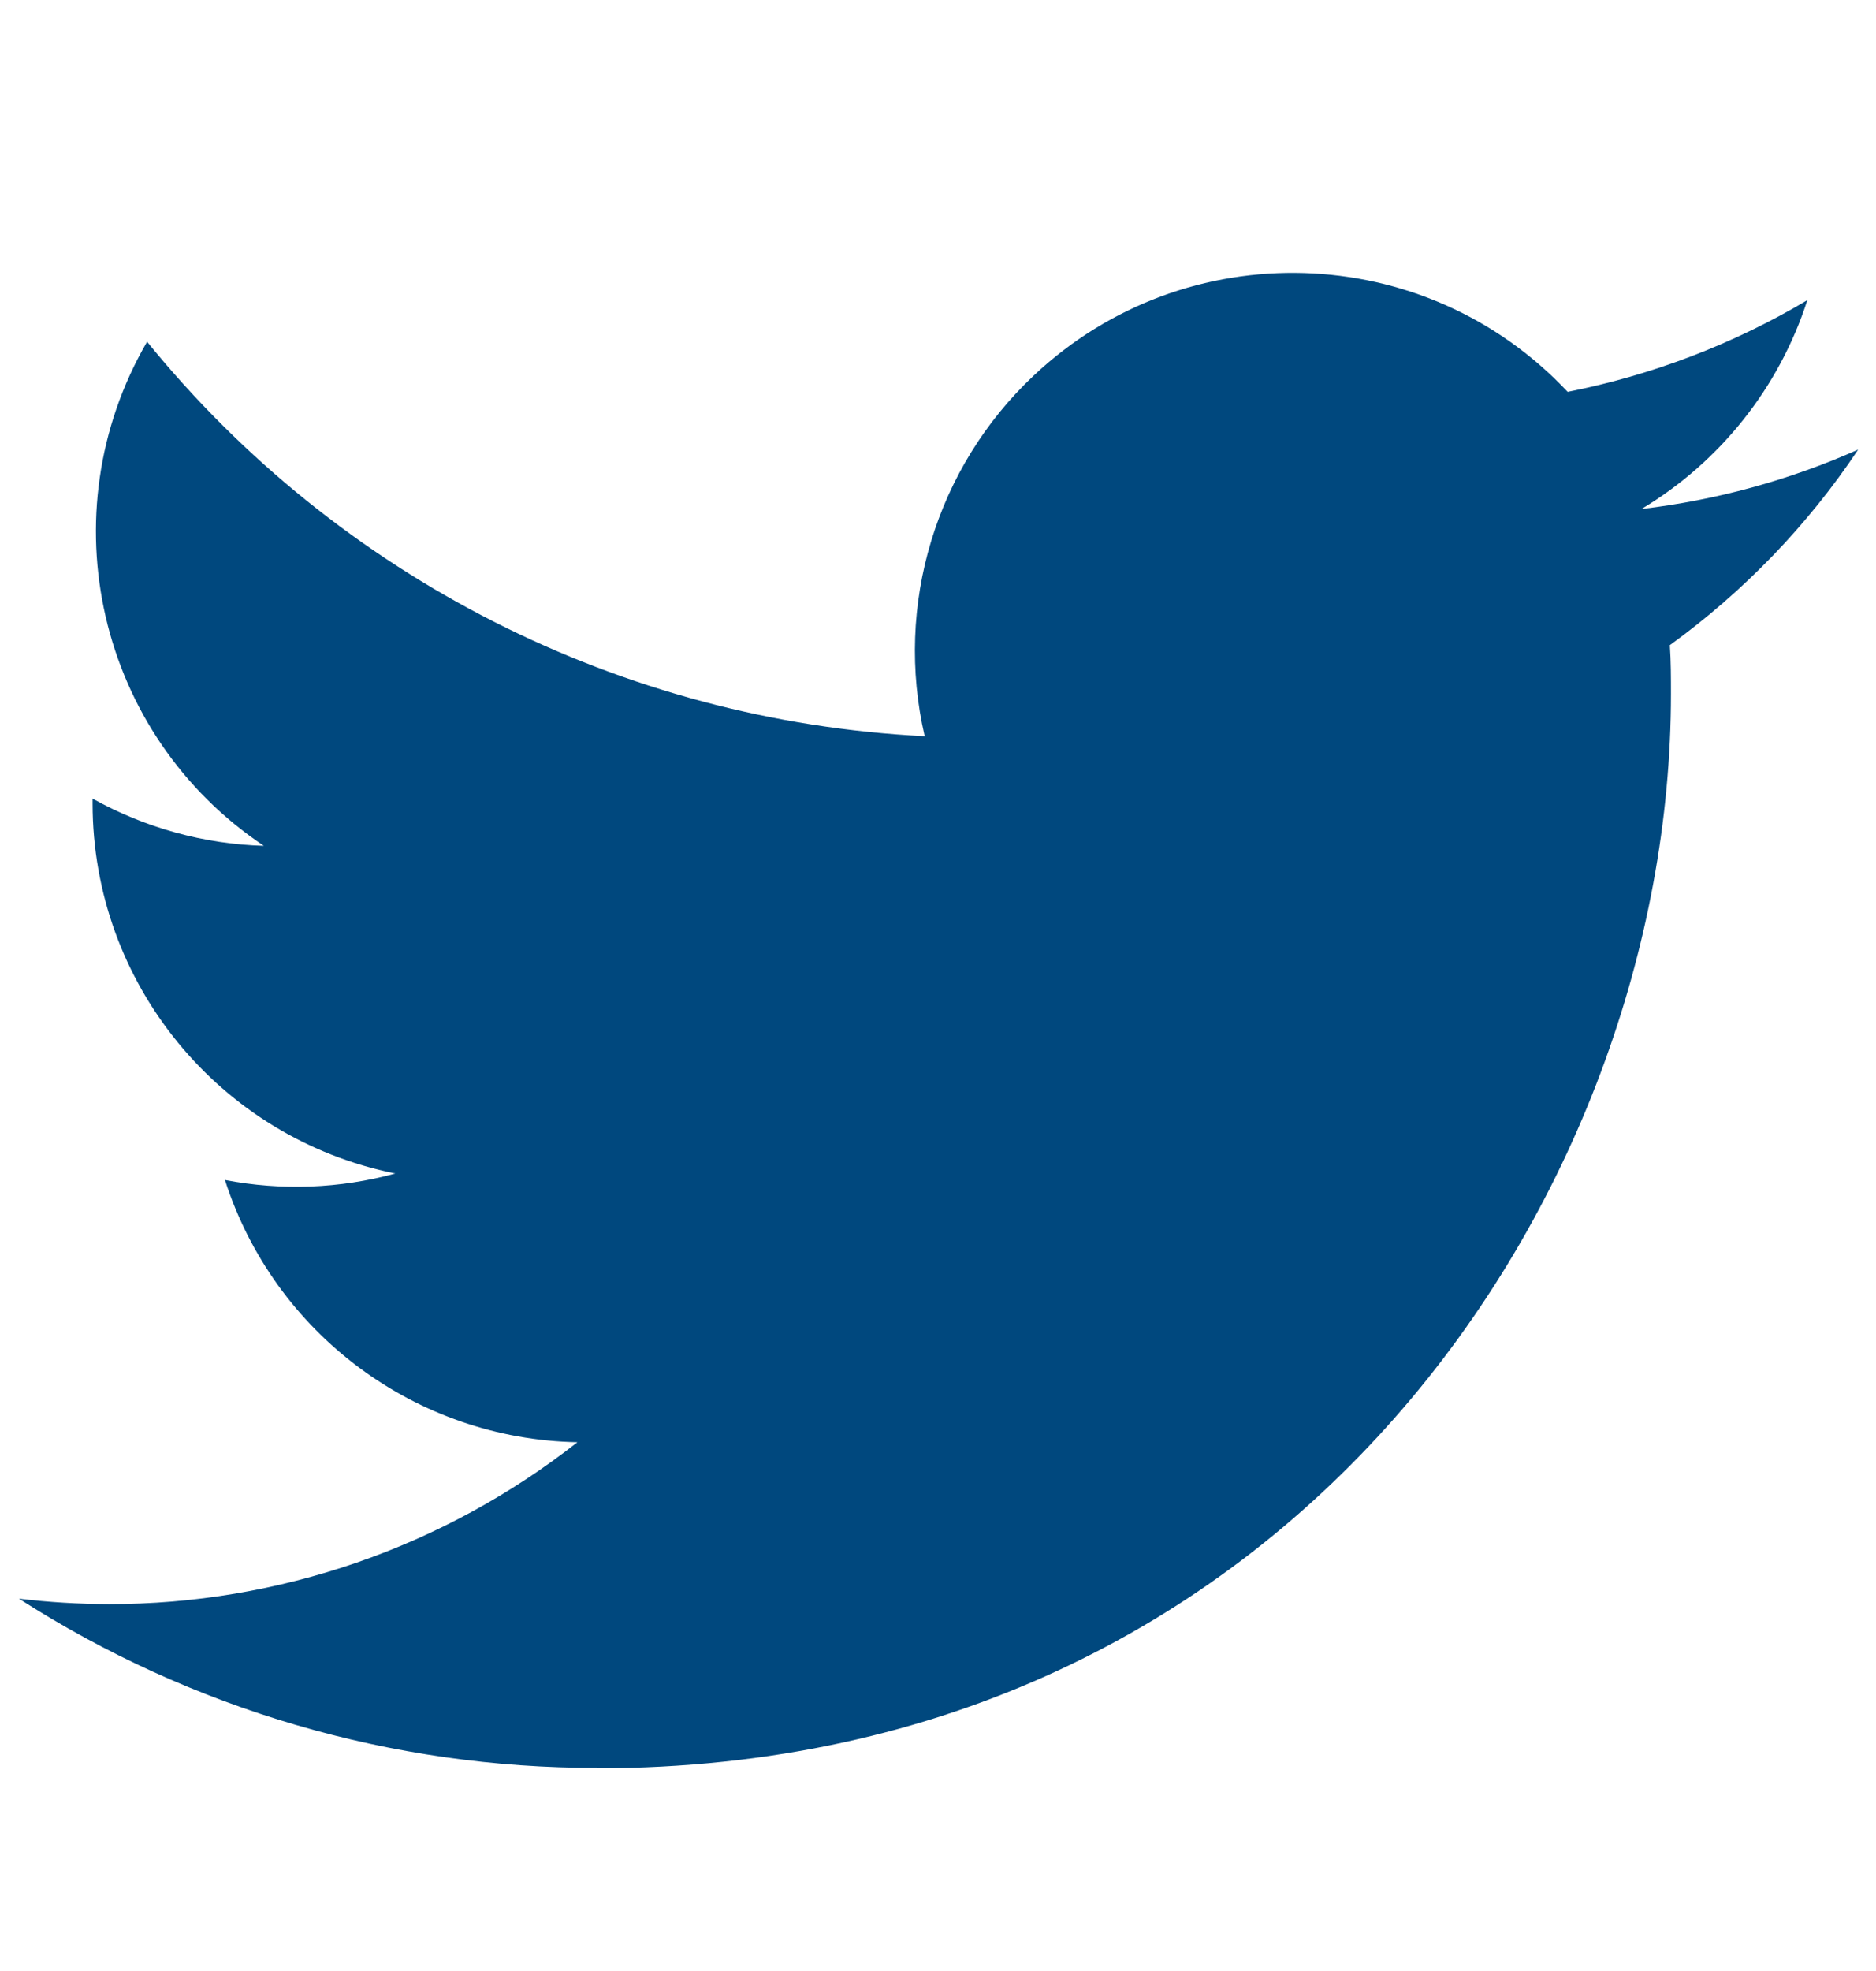 <svg width="20" height="21" viewBox="0 0 20 21" fill="none" xmlns="http://www.w3.org/2000/svg">
    <g clip-path="url(#clip0_234_349)">
        <path d="M17.802 6.874C17.814 7.046 17.814 7.219 17.814 7.394C17.814 12.709 13.768 18.84 6.368 18.84V18.836C4.183 18.84 2.042 18.213 0.202 17.033C0.52 17.071 0.839 17.09 1.16 17.091C2.971 17.093 4.731 16.485 6.156 15.366C4.434 15.333 2.925 14.211 2.398 12.572C3.001 12.688 3.622 12.665 4.214 12.503C2.337 12.124 0.987 10.475 0.987 8.56V8.509C1.546 8.82 2.172 8.993 2.813 9.012C1.045 7.831 0.5 5.48 1.568 3.641C3.61 6.154 6.623 7.682 9.858 7.844C9.534 6.447 9.977 4.982 11.022 4C12.642 2.477 15.191 2.555 16.713 4.175C17.614 3.997 18.478 3.667 19.268 3.198C18.968 4.129 18.339 4.92 17.5 5.423C18.297 5.329 19.076 5.116 19.81 4.79C19.27 5.599 18.589 6.304 17.802 6.874Z"
              fill="#00487e"/>
    </g>
    <defs>
        <clipPath id="clip0_234_349">
            <rect width="19.755" height="16.25" fill="white" transform="translate(0.123 2.788)"/>
        </clipPath>
    </defs>
</svg>
